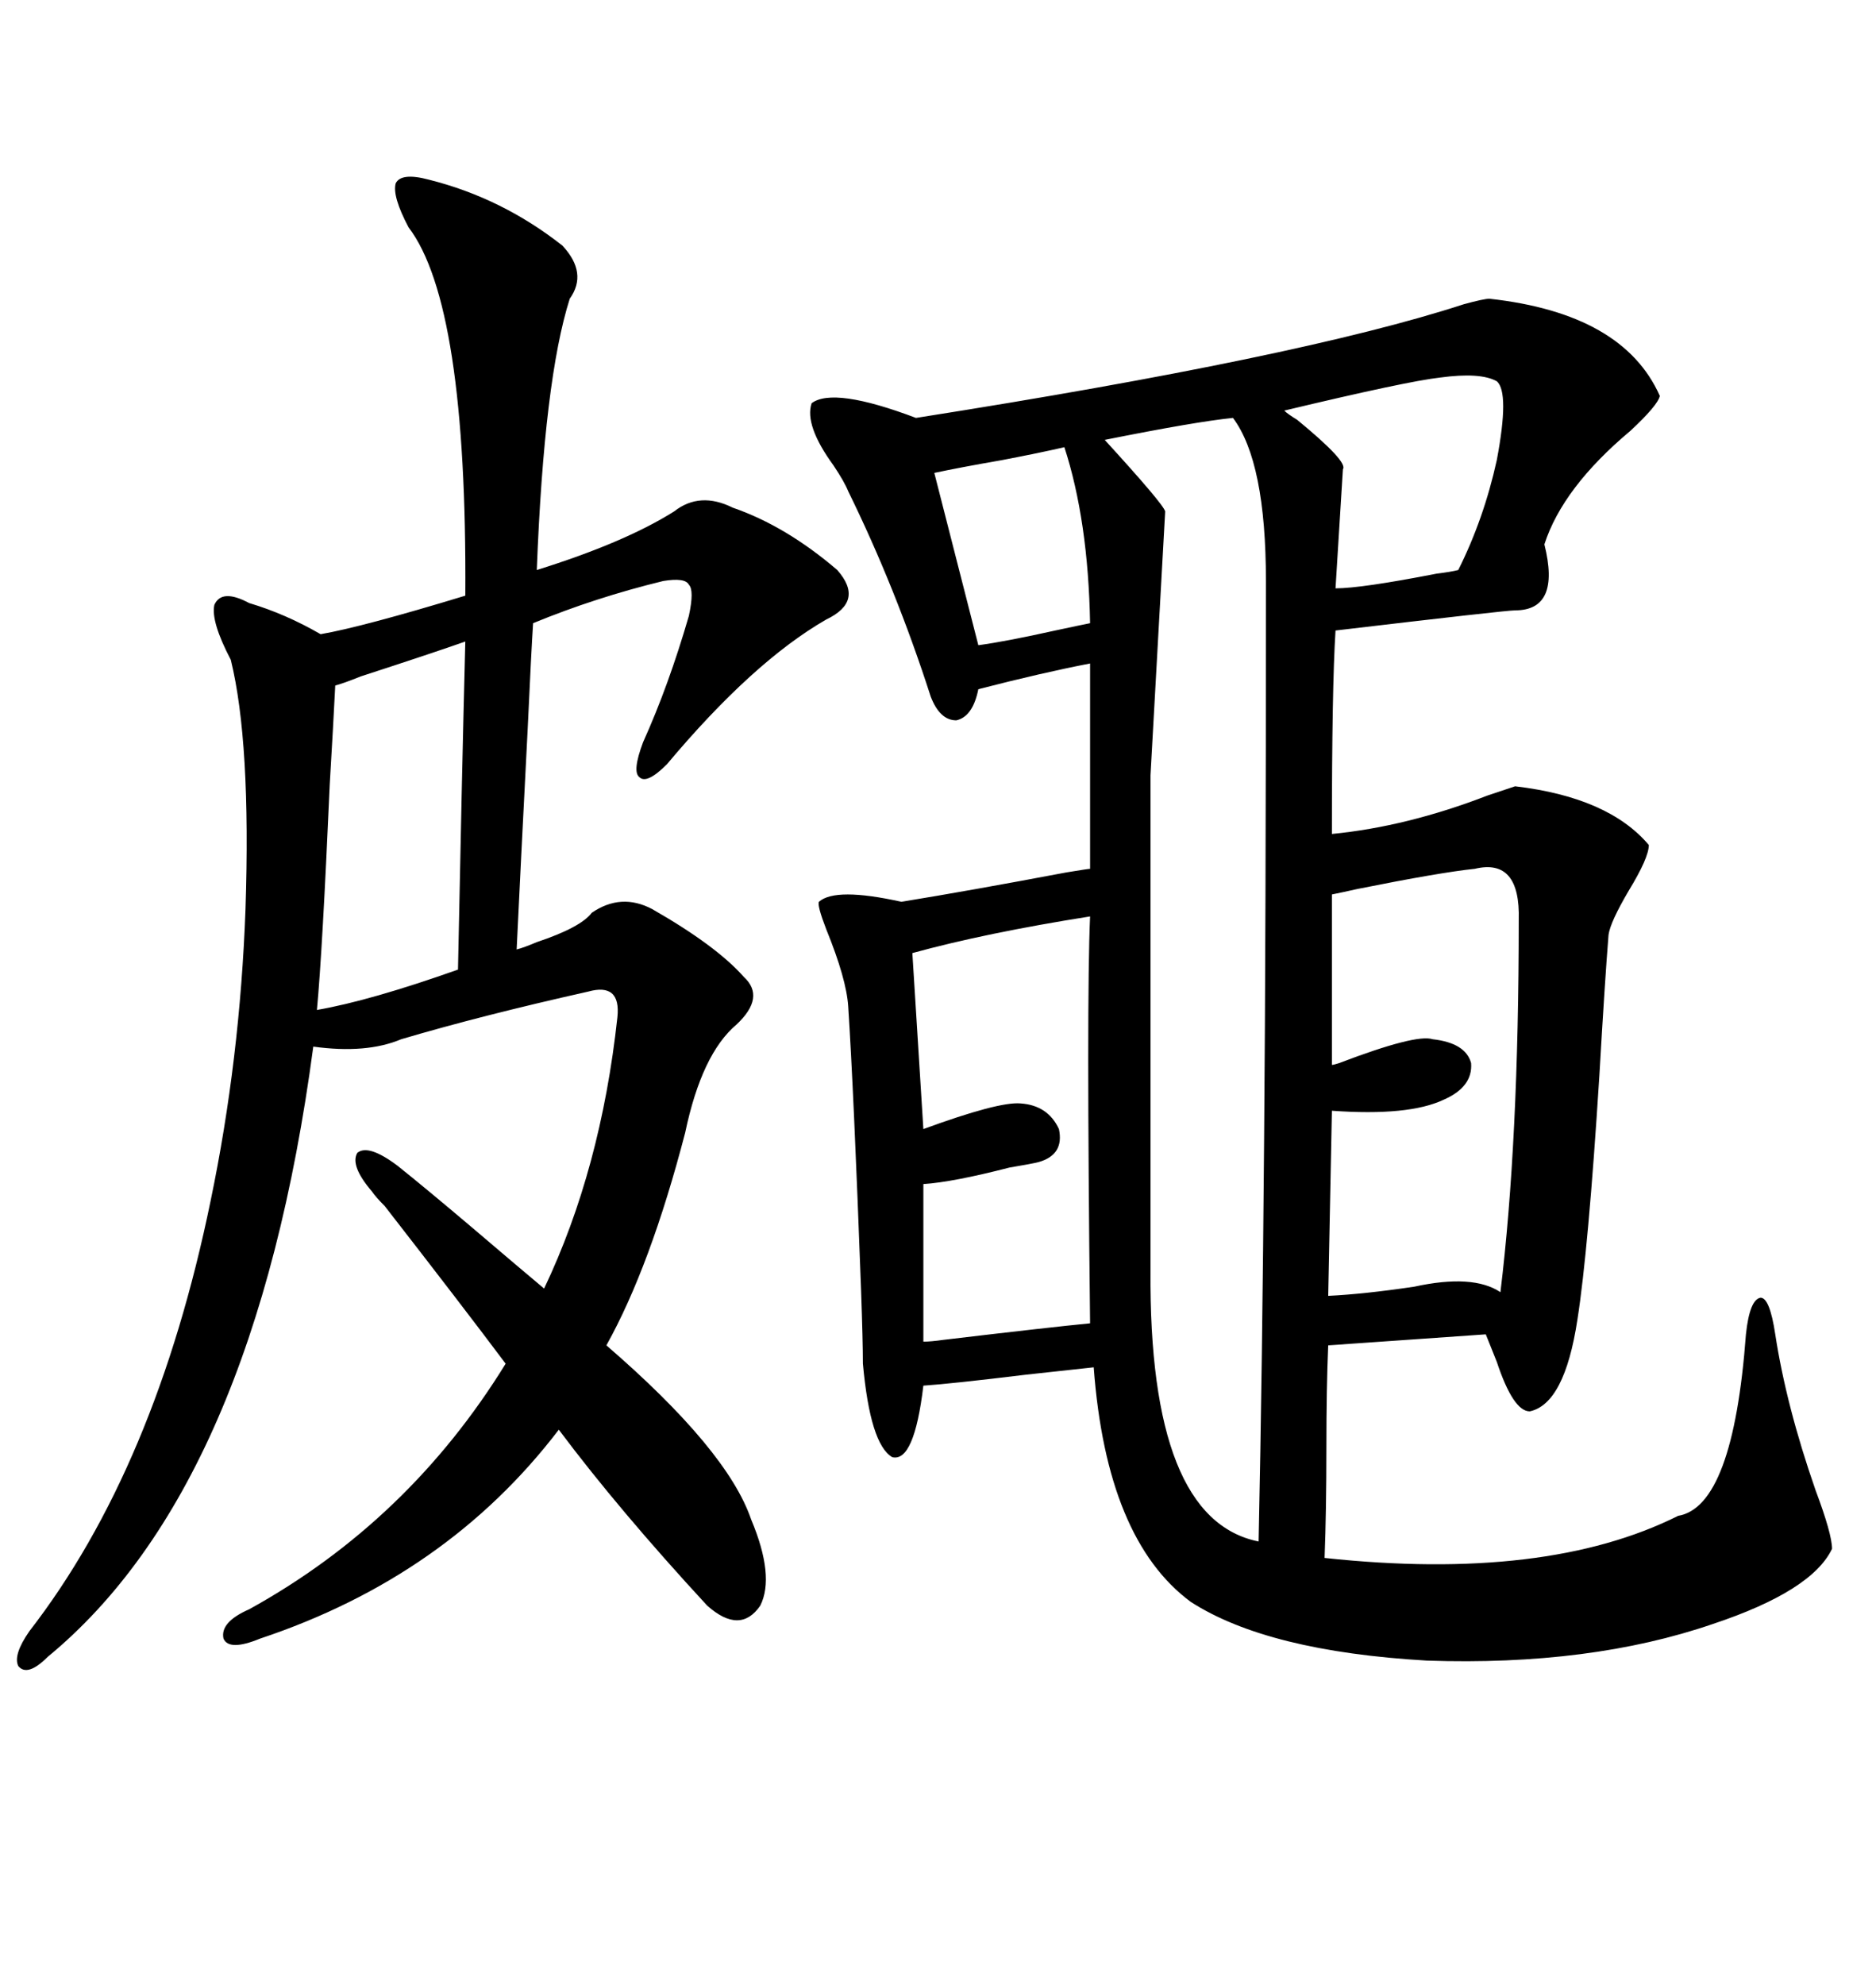 <svg xmlns="http://www.w3.org/2000/svg" xmlns:xlink="http://www.w3.org/1999/xlink" width="300" height="317.285"><path d="M238.18 47.75L238.18 47.75Q259.57 50.10 265.43 63.28L265.43 63.28Q265.14 64.75 260.74 68.85L260.74 68.85Q249.90 77.93 246.97 87.01L246.97 87.01Q249.61 97.56 242.29 97.56L242.29 97.56Q240.82 97.56 213.57 100.78L213.57 100.78Q212.99 109.86 212.99 133.30L212.99 133.30Q225 132.13 237.89 127.15L237.89 127.15Q241.41 125.98 242.29 125.68L242.29 125.68Q257.23 127.44 263.67 135.06L263.67 135.06Q263.67 137.11 260.45 142.38L260.45 142.38Q257.52 147.36 257.23 149.41L257.23 149.41Q256.64 156.74 255.76 171.97L255.76 171.97Q254.00 199.80 252.25 210.94L252.25 210.94Q250.20 224.41 244.63 225.59L244.63 225.59Q241.99 225.59 239.36 217.68L239.36 217.68Q238.18 214.75 237.60 213.28L237.60 213.28L212.40 215.04Q212.11 221.78 212.11 231.45L212.11 231.45Q212.11 241.41 211.82 249.02L211.82 249.02Q247.27 252.83 268.36 242.29L268.36 242.29Q277.15 240.82 279.20 213.28L279.20 213.28Q279.79 207.71 281.54 207.42L281.54 207.42Q283.01 207.42 283.89 213.28L283.89 213.28Q285.64 224.71 290.33 238.18L290.33 238.18Q292.97 245.21 292.97 247.56L292.97 247.56Q289.75 254.30 273.93 259.57L273.93 259.57Q254.30 266.31 228.22 265.43L228.22 265.43Q202.73 263.96 190.43 256.05L190.43 256.05Q176.95 246.09 174.90 218.55L174.90 218.55Q172.27 218.85 164.06 219.73L164.06 219.73Q152.05 221.19 147.66 221.48L147.66 221.48Q146.19 233.79 142.68 232.91L142.68 232.91Q139.16 230.86 137.99 217.97L137.99 217.97Q137.99 214.45 137.70 206.25L137.70 206.25Q136.52 174.32 135.64 160.84L135.64 160.84Q135.35 156.45 132.13 148.54L132.13 148.54Q130.66 144.73 130.96 144.14L130.96 144.14Q133.59 141.80 144.14 144.14L144.14 144.14Q154.98 142.38 170.51 139.45L170.51 139.45Q174.02 138.87 174.32 138.87L174.32 138.87L174.32 106.05Q166.70 107.52 156.45 110.16L156.45 110.16Q155.57 114.55 152.93 115.14L152.93 115.14Q150.29 115.14 148.83 111.33L148.83 111.33Q143.26 94.04 135.64 78.52L135.64 78.52Q135.06 77.05 133.30 74.41L133.30 74.41Q128.61 67.97 129.79 64.45L129.79 64.45Q133.30 61.82 146.48 66.80L146.48 66.80Q208.01 57.13 234.08 48.63L234.08 48.63Q237.30 47.75 238.18 47.75ZM120.12 242.87L120.12 242.87Q123.93 251.95 121.58 256.64L121.58 256.64Q118.36 261.33 113.09 256.64L113.09 256.64Q99.02 241.41 89.36 228.52L89.36 228.52Q71.48 251.95 41.60 261.91L41.60 261.91Q36.62 263.96 35.74 261.91L35.74 261.91Q35.16 259.28 39.84 257.23L39.84 257.23Q65.33 243.16 80.86 217.97L80.86 217.97Q73.83 208.59 61.52 192.77L61.52 192.77Q60.06 191.31 59.47 190.43L59.47 190.43Q55.96 186.33 57.13 184.28L57.13 184.28Q58.89 182.81 63.57 186.33L63.57 186.33Q67.97 189.84 75.59 196.29L75.59 196.29Q83.50 203.03 87.01 205.96L87.01 205.96Q96.09 186.91 98.73 162.60L98.73 162.60Q99.32 157.03 94.04 158.50L94.04 158.50Q77.05 162.30 64.16 166.11L64.16 166.11Q58.59 168.46 50.10 167.29L50.10 167.29Q40.72 237.60 7.62 264.84L7.62 264.84Q4.39 268.07 2.93 266.31L2.93 266.31Q2.05 264.55 4.69 260.74L4.69 260.74Q24.90 234.67 33.69 191.89L33.69 191.89Q38.38 169.34 39.26 145.31L39.26 145.31Q40.14 118.65 36.91 105.47L36.91 105.47Q33.69 99.32 34.28 96.68L34.28 96.68Q35.45 94.04 39.84 96.39L39.84 96.39Q45.70 98.14 51.27 101.37L51.27 101.37Q58.01 100.20 74.41 95.21L74.41 95.21Q74.71 48.63 65.33 36.33L65.33 36.33Q62.70 31.35 63.28 29.30L63.28 29.30Q64.16 27.54 68.55 28.71L68.55 28.71Q80.27 31.64 89.94 39.26L89.94 39.26Q94.04 43.65 91.11 47.75L91.11 47.75Q87.01 60.64 85.84 91.11L85.84 91.11Q99.90 86.72 107.81 81.74L107.81 81.74Q111.91 78.52 117.19 81.15L117.19 81.15Q125.68 84.08 133.89 91.11L133.89 91.11Q138.28 96.09 132.13 99.02L132.13 99.02Q120.41 105.76 106.64 122.17L106.64 122.17Q103.42 125.39 102.25 124.22L102.25 124.22Q101.07 123.34 102.83 118.65L102.83 118.65Q106.93 109.57 110.16 98.44L110.16 98.44Q111.04 94.34 110.16 93.46L110.16 93.46Q109.57 92.29 106.05 92.87L106.05 92.87Q95.21 95.51 85.25 99.61L85.25 99.61Q84.96 104.00 84.38 116.60L84.38 116.60Q83.20 139.45 82.62 151.76L82.62 151.76Q83.79 151.46 85.84 150.59L85.84 150.59Q92.87 148.24 94.63 145.90L94.63 145.90Q99.32 142.68 104.30 145.31L104.30 145.31Q114.55 151.17 118.95 156.15L118.95 156.15Q122.46 159.38 117.77 163.77L117.77 163.77Q112.21 168.46 109.57 181.05L109.57 181.05Q104.00 202.44 96.97 215.04L96.97 215.04Q116.31 231.74 120.12 242.87ZM202.44 92.87L202.44 92.87Q202.44 73.83 197.17 66.80L197.17 66.80Q191.31 67.38 176.66 70.31L176.66 70.31Q186.04 80.57 186.33 81.74L186.33 81.74L183.98 123.93L183.98 203.03Q183.69 242.87 201.27 246.39L201.27 246.39Q201.86 218.85 202.15 181.93L202.15 181.93Q202.44 148.83 202.44 92.87ZM235.84 138.87L235.84 138.87Q230.27 139.45 217.09 142.09L217.09 142.09Q214.45 142.68 212.99 142.97L212.99 142.97L212.99 170.21Q213.28 170.21 214.16 169.92L214.16 169.92Q226.46 165.23 229.10 166.11L229.10 166.11Q234.38 166.70 235.25 169.92L235.25 169.92Q235.55 173.73 230.86 175.78L230.86 175.78Q225.29 178.42 212.99 177.54L212.99 177.54L212.40 207.13Q218.26 206.84 226.17 205.66L226.17 205.66Q235.55 203.61 239.94 206.54L239.94 206.54Q242.87 182.52 242.87 147.07L242.87 147.07Q243.16 137.11 235.84 138.87ZM174.32 146.48L174.32 146.48Q157.62 149.12 145.90 152.34L145.90 152.34L147.66 180.47Q159.67 176.07 163.18 176.37L163.18 176.37Q167.58 176.66 169.34 180.47L169.34 180.47Q170.21 184.57 166.11 185.74L166.11 185.74Q164.94 186.04 161.43 186.62L161.43 186.62Q152.34 188.96 147.66 189.26L147.66 189.26L147.66 214.45Q148.83 214.45 150.88 214.16L150.88 214.16Q168.16 212.11 174.32 211.52L174.32 211.52Q173.73 159.67 174.32 146.48ZM74.41 102.54L74.41 102.54Q69.43 104.30 57.71 108.11L57.71 108.11Q54.79 109.28 53.61 109.57L53.61 109.57Q53.32 115.43 52.73 125.39L52.73 125.39Q51.56 152.05 50.68 161.43L50.68 161.43Q59.18 159.96 73.24 154.98L73.24 154.98Q73.54 141.50 73.83 126.86L73.83 126.86Q74.12 113.67 74.41 102.54ZM239.36 60.94L239.36 60.94Q236.72 59.47 230.27 60.35L230.27 60.35Q225 60.94 205.37 65.63L205.37 65.63Q205.96 66.21 207.42 67.09L207.42 67.09Q215.63 73.83 214.75 75L214.75 75L213.57 94.04Q217.68 94.04 229.69 91.70L229.69 91.70Q232.03 91.41 233.20 91.11L233.20 91.11Q237.30 82.91 239.36 73.54L239.36 73.54Q241.41 62.70 239.36 60.94ZM170.21 71.48L170.21 71.48Q166.41 72.36 160.25 73.54L160.25 73.54Q153.52 74.71 149.41 75.59L149.41 75.59L156.45 103.13Q160.84 102.54 168.75 100.78L168.75 100.78Q172.85 99.90 174.32 99.61L174.32 99.61Q174.02 83.20 170.21 71.48Z"/></svg>